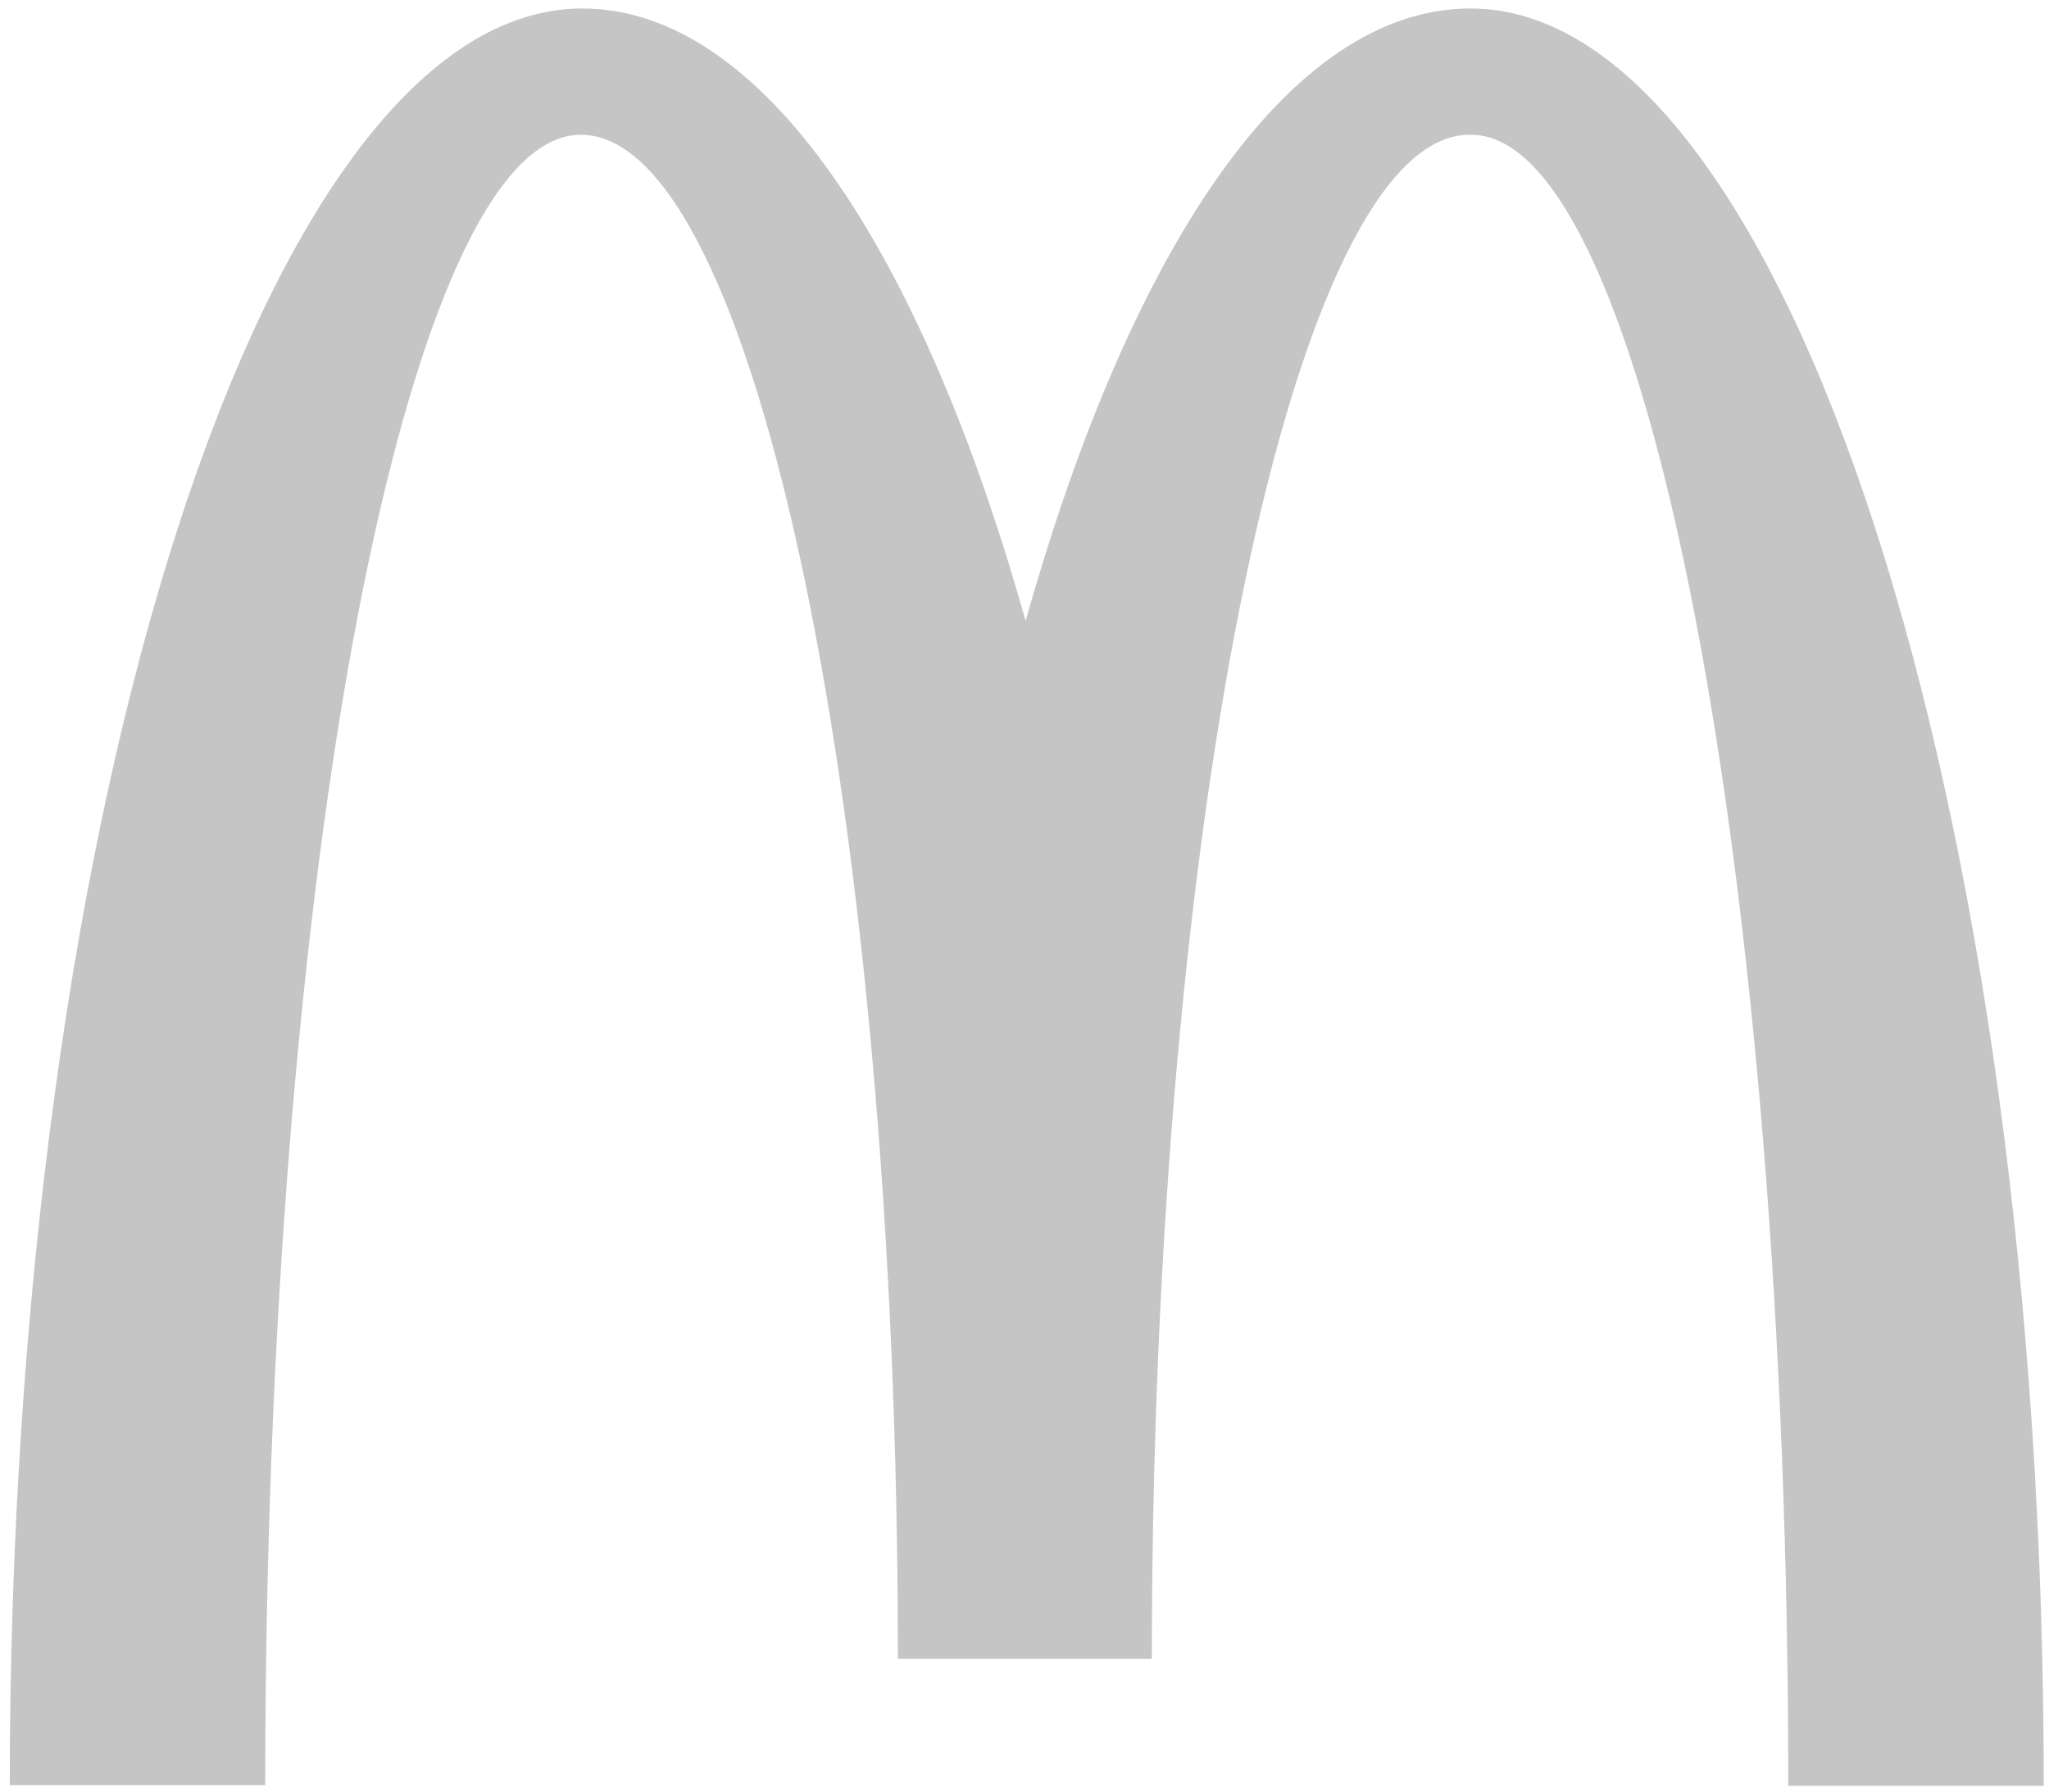 <svg xmlns="http://www.w3.org/2000/svg" viewBox="0 0 272.7 238.5"><title>mcdonalds</title><path d="M195.8,17.93c23.3,0,42.2,98.3,42.2,219.7h34c0-130.7-34.3-236.5-76.3-236.5-24,0-45.2,31.7-59.2,81.5-14-49.8-35.2-81.5-59-81.5-42,0-76.2,105.7-76.2,236.4h34c0-121.4,18.7-219.6,42-219.6s42.2,90.8,42.2,202.8h33.8c0-112,19-202.8,42.3-202.8" style="fill:#c5c5c5"/></svg>